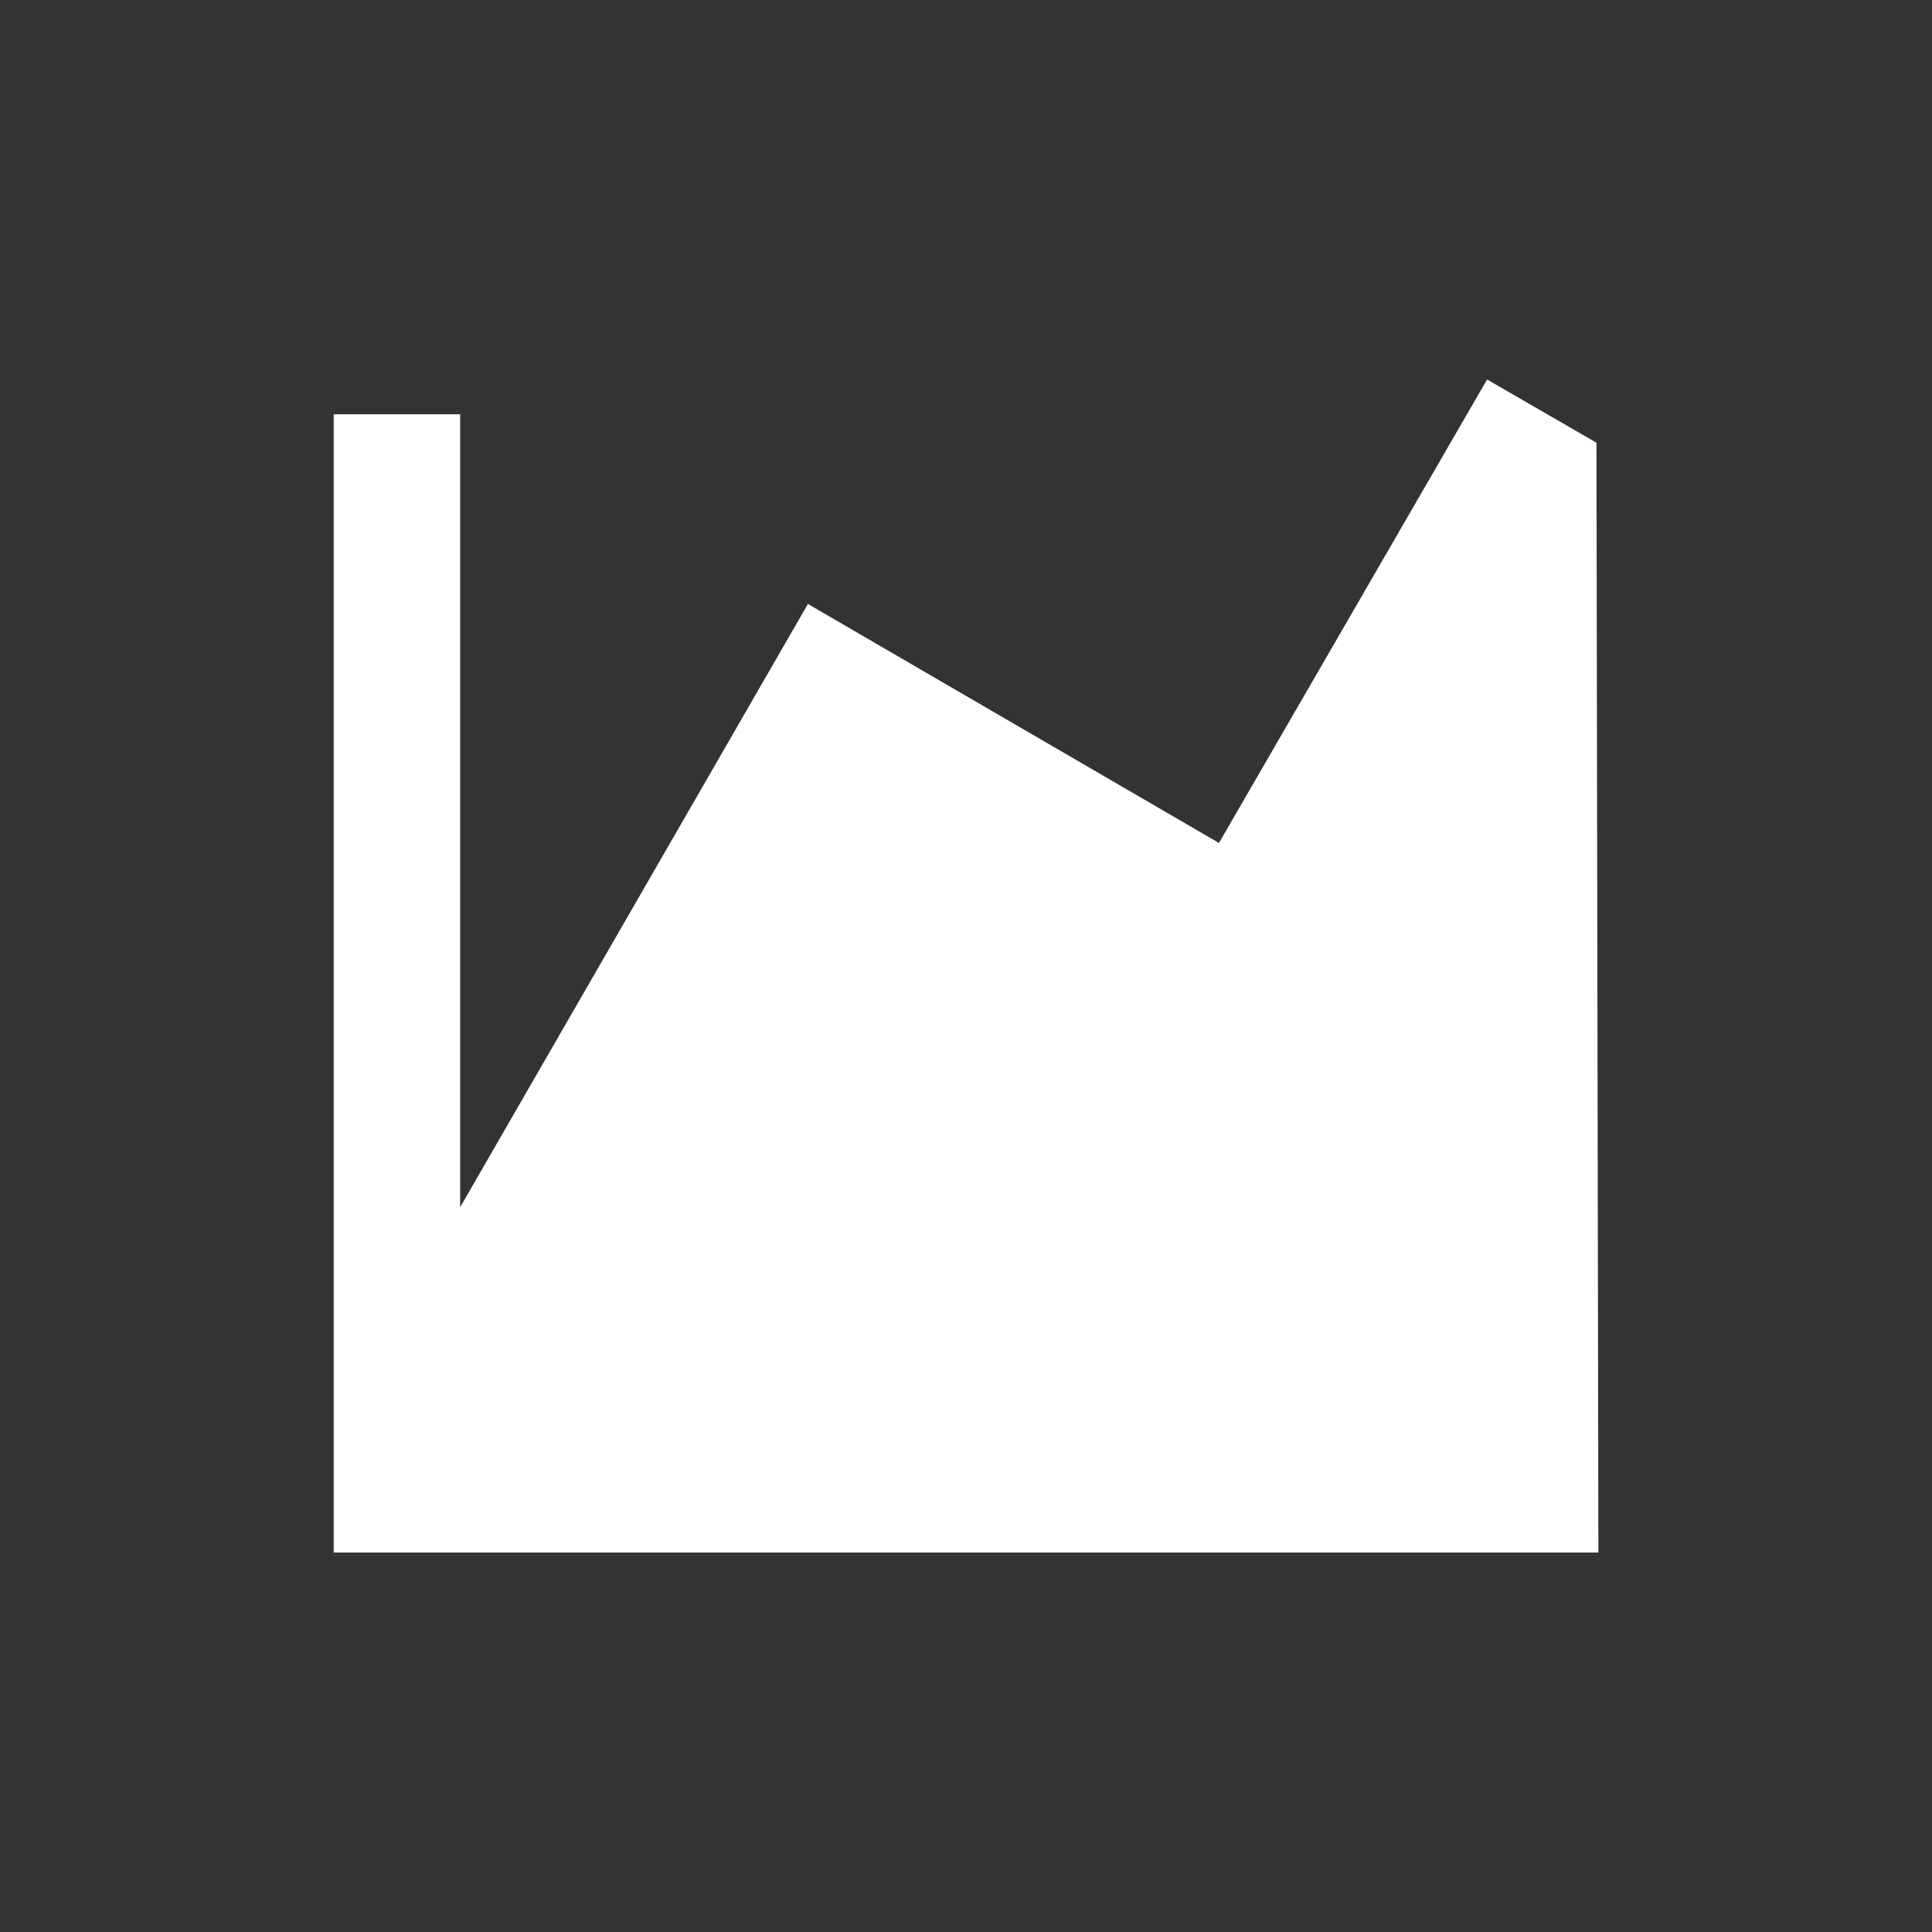 <svg width="28" height="28" viewBox="0 0 28 28" fill="none" xmlns="http://www.w3.org/2000/svg">
<rect x="0" y="0" width="28" height="28" fill="#333333" stroke="none"/>
<path d="M23.165 22.5H4.836V6.004H6.669V17.496L11.709 8.753L17.666 12.217L21.552 5.5L23.137 6.416L23.165 22.5Z" fill="white"/>
</svg>
